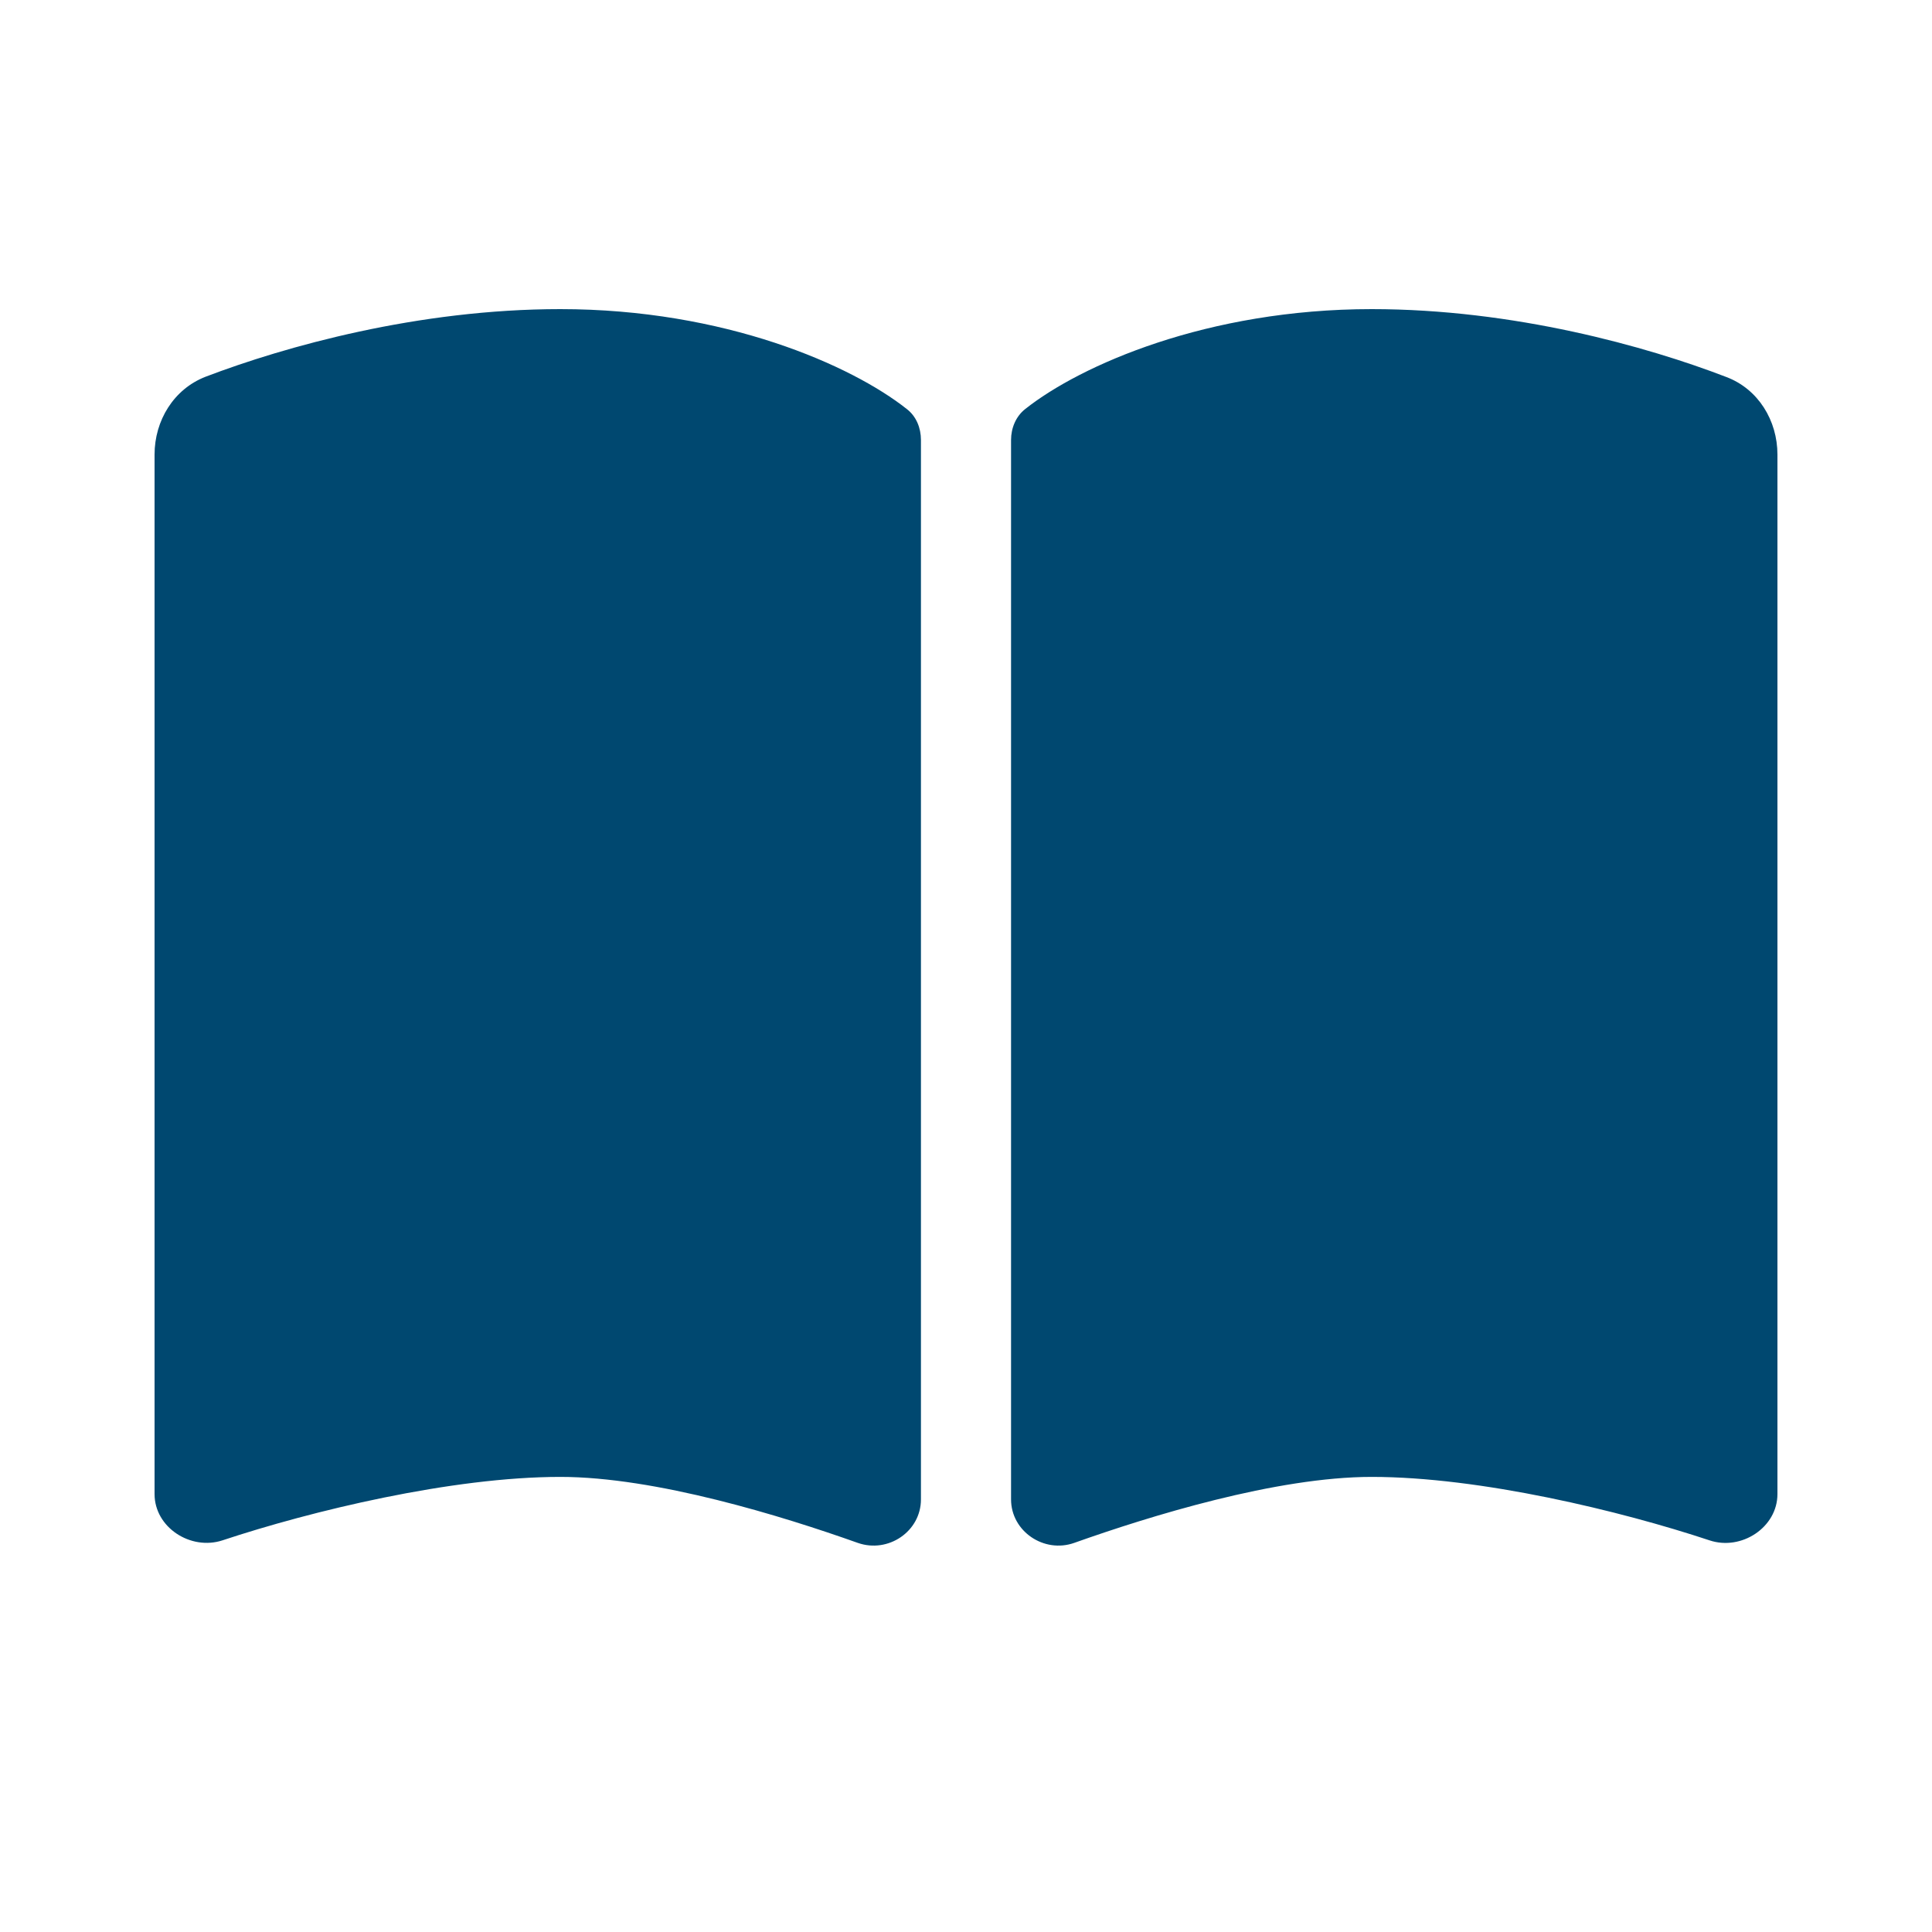<svg width="25" height="25" viewBox="0 0 25 25" fill="none" xmlns="http://www.w3.org/2000/svg">
<path d="M11.1 19.965C11.494 20.103 11.917 19.816 11.917 19.402V5.693C11.917 5.54 11.858 5.388 11.734 5.293C11.02 4.727 9.379 4 7.25 4C5.409 4 3.688 4.483 2.66 4.875C2.248 5.035 2 5.442 2 5.882V19.333C2 19.765 2.467 20.067 2.879 19.932C4.027 19.551 5.846 19.111 7.25 19.111C8.486 19.111 10.13 19.62 11.1 19.965ZM13.9 19.965C14.87 19.62 16.514 19.111 17.75 19.111C19.154 19.111 20.973 19.551 22.121 19.932C22.533 20.07 23 19.765 23 19.333V5.882C23 5.442 22.752 5.035 22.34 4.879C21.312 4.483 19.591 4 17.75 4C15.621 4 13.98 4.727 13.266 5.293C13.145 5.388 13.083 5.54 13.083 5.693V19.402C13.083 19.816 13.51 20.103 13.9 19.965Z" fill="#004870"/>
</svg>
